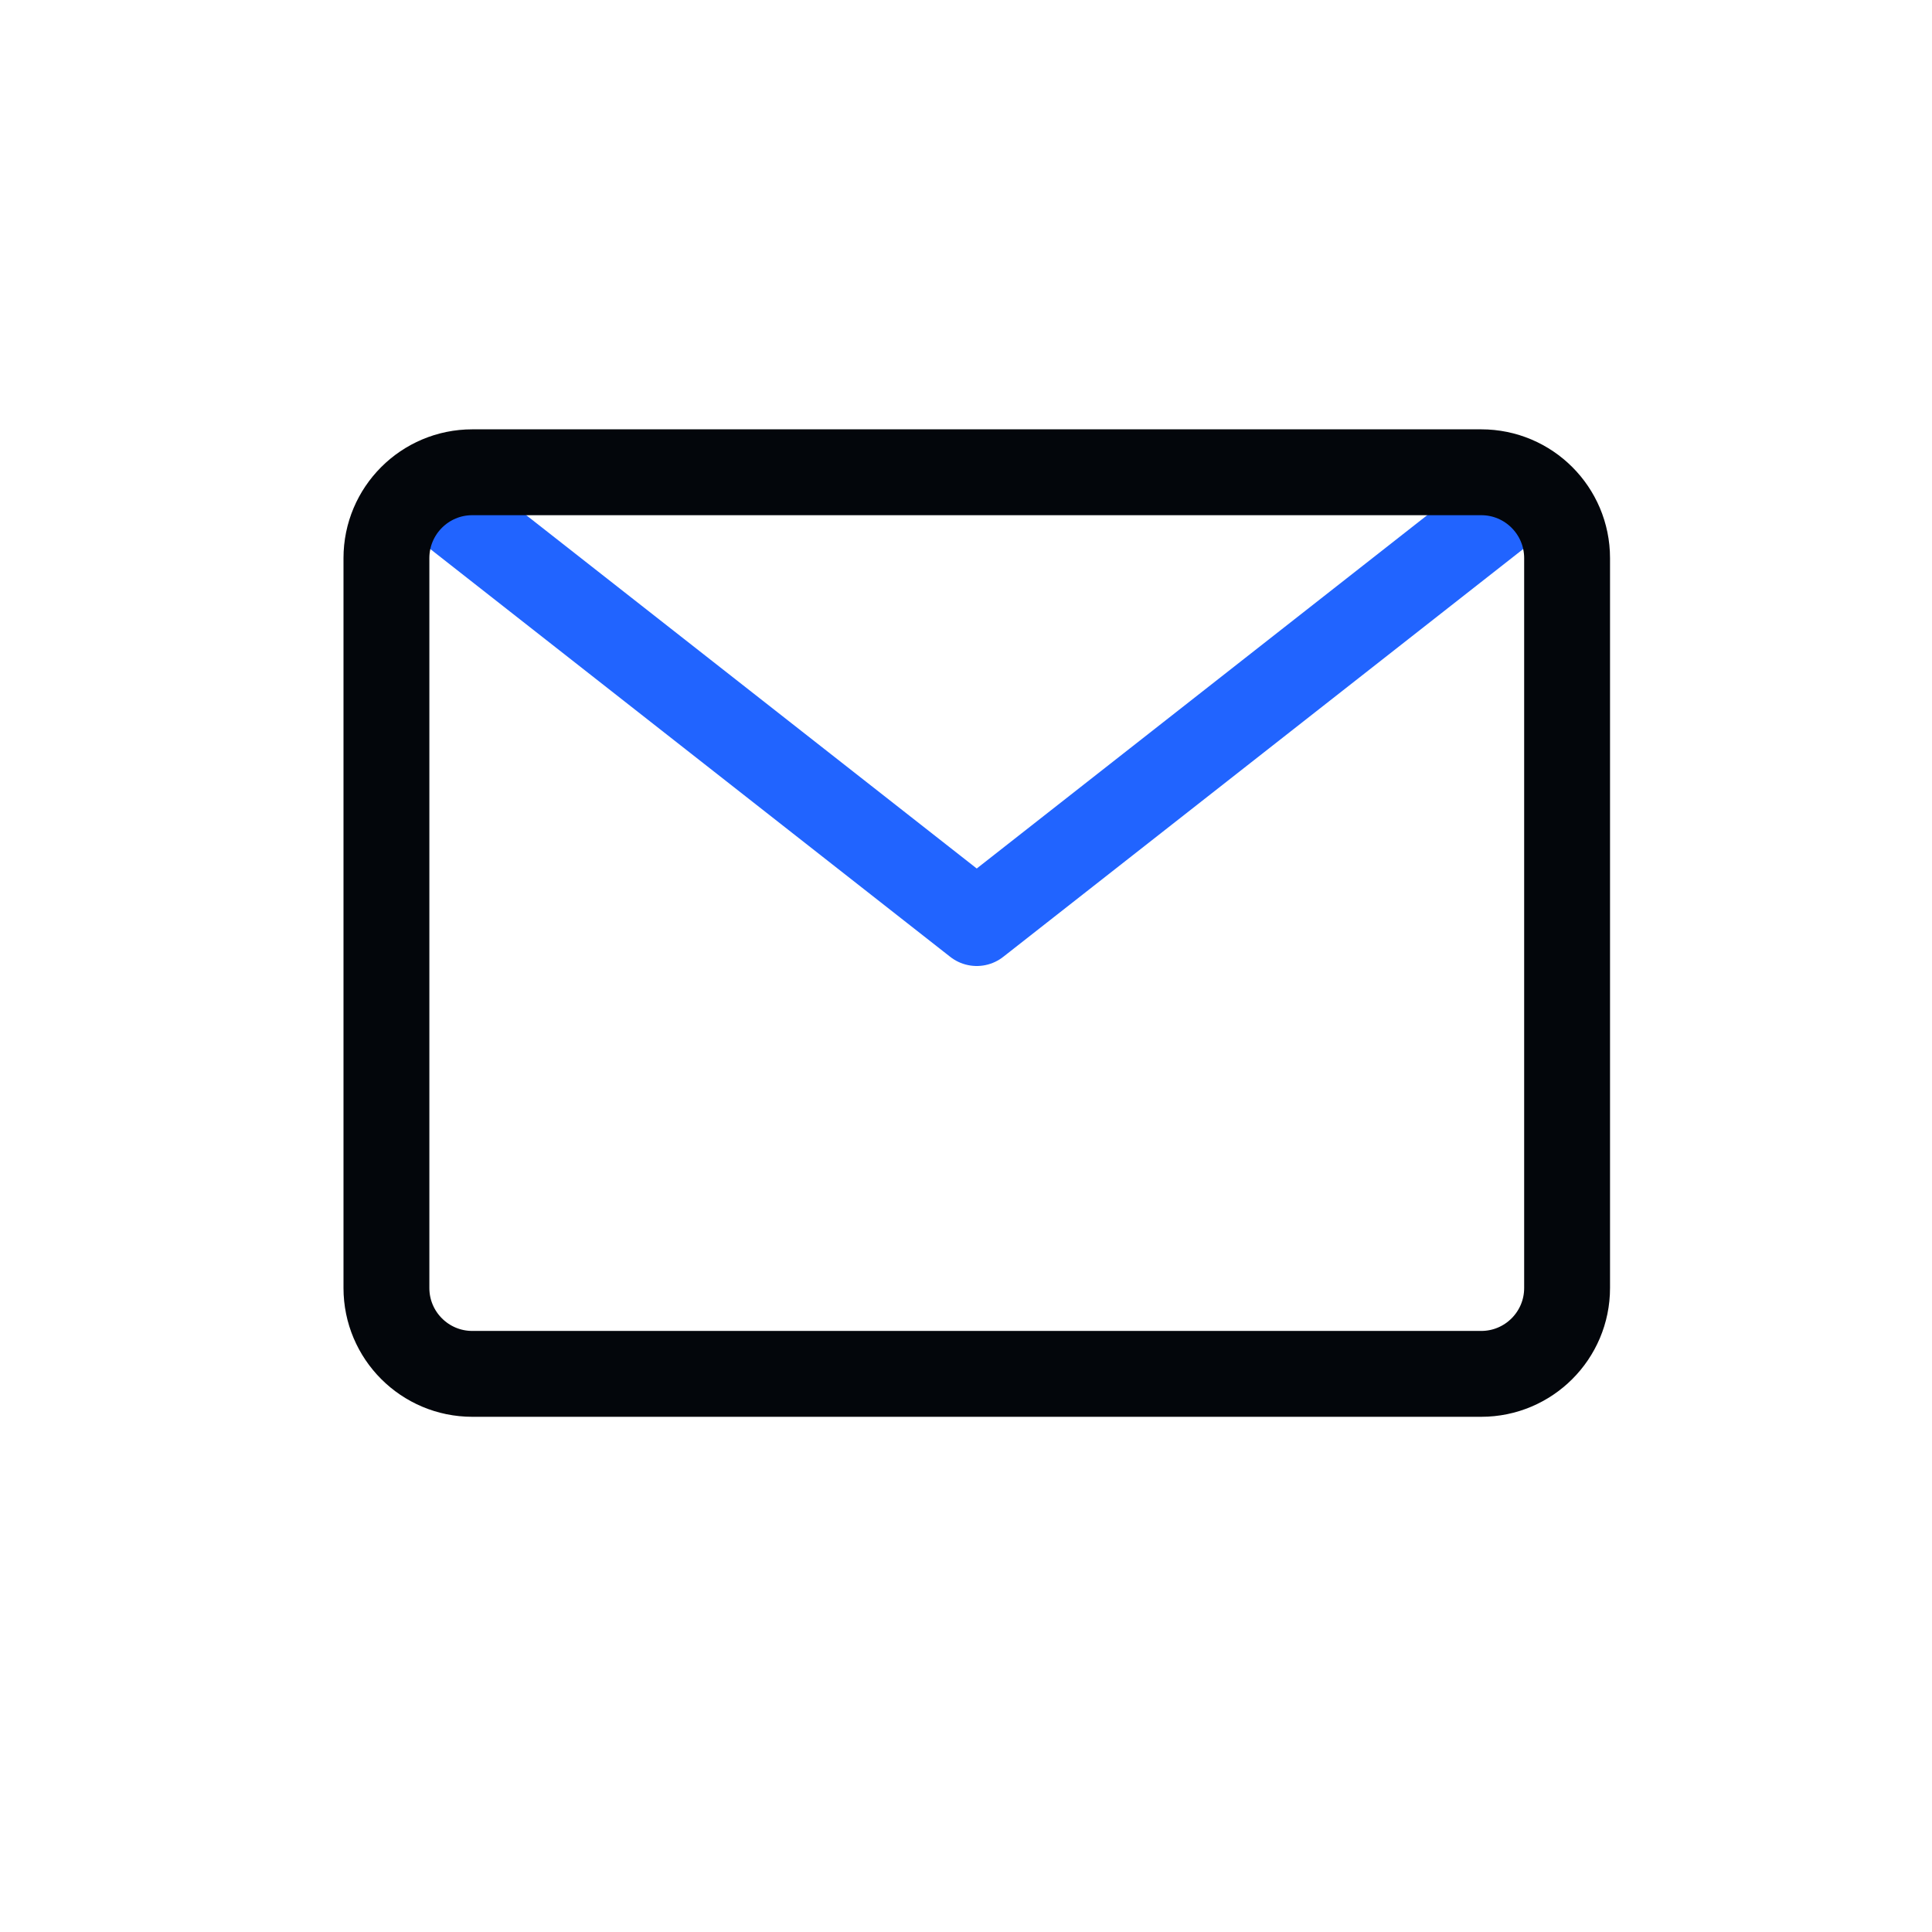 <svg fill="none" viewBox="0 0 72 72" height="72" width="72" xmlns="http://www.w3.org/2000/svg"><rect fill="#D8D8D8" height="72" width="72" opacity="0.01"></rect><path stroke-linejoin="round" stroke-linecap="round" stroke-width="3.2" stroke="#2164FF" d="M16 18.4L36.4 34.4L56.8 18.4"></path><path stroke-linejoin="round" stroke-linecap="round" stroke-width="3.2" stroke="#03060B" d="M58.401 48C58.401 49.767 56.968 51.2 55.201 51.2H36.401H17.601C15.834 51.2 14.401 49.767 14.401 48V34.4V20.8C14.401 19.033 15.834 17.6 17.601 17.6H36.401H55.201C56.968 17.6 58.401 19.033 58.401 20.8V48Z"></path></svg>